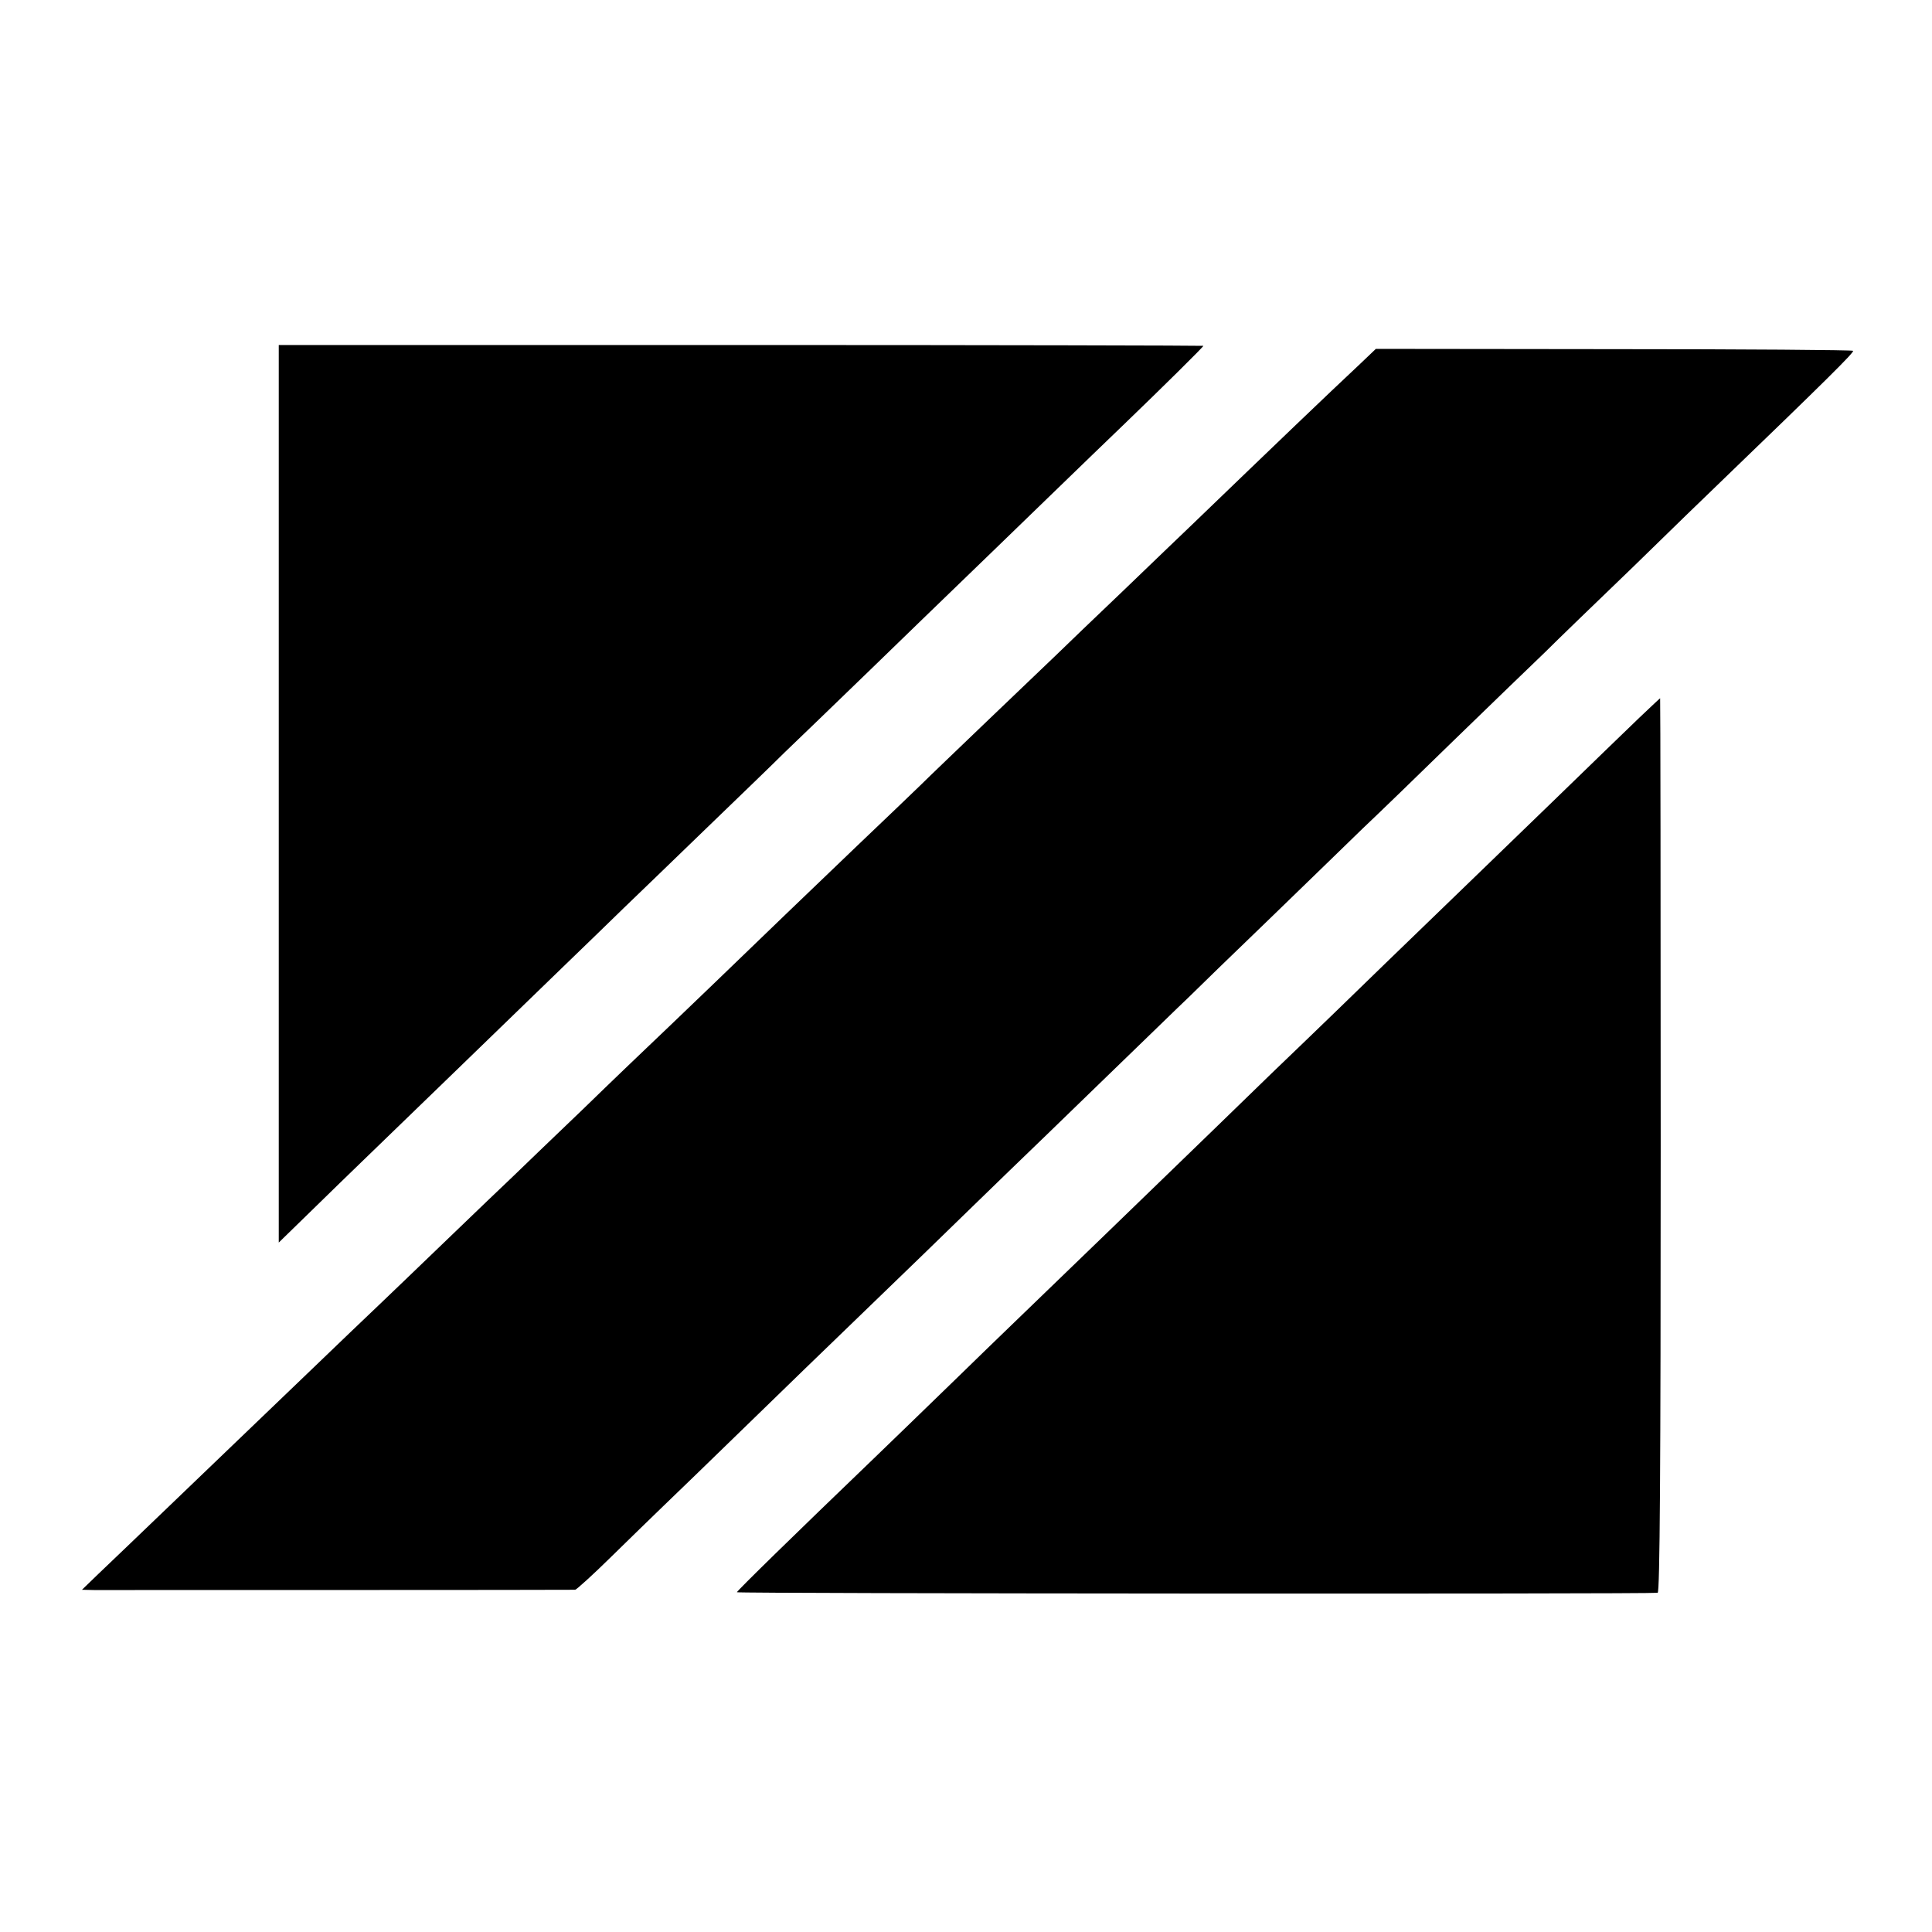 <?xml version="1.0" standalone="no"?>
<!DOCTYPE svg PUBLIC "-//W3C//DTD SVG 20010904//EN"
 "http://www.w3.org/TR/2001/REC-SVG-20010904/DTD/svg10.dtd">
<svg version="1.0" xmlns="http://www.w3.org/2000/svg"
 width="700pt" height="700pt" viewBox="0 0 700 700"
 preserveAspectRatio="xMidYMid meet">
<g transform="translate(0,700) scale(0.1,-0.1)"
fill="#000000" stroke="none">
<path d="M1010 4124 l0 -1626 118 115 c64 63 147 143 183 178 95 92 546 528
723 700 83 80 185 179 227 220 43 41 172 166 289 279 117 113 249 240 293 284
45 43 186 179 312 301 127 123 269 261 316 306 48 46 187 181 309 299 122 118
254 246 294 284 134 129 286 279 286 283 0 1 -754 3 -1675 3 l-1675 0 0 -1626z"/>
<path d="M4921 5675 c-108 -101 -300 -285 -601 -575 -38 -36 -150 -144 -250
-240 -101 -96 -211 -202 -245 -235 -35 -33 -147 -141 -251 -240 -103 -99 -211
-202 -239 -230 -28 -27 -132 -127 -231 -221 -228 -218 -275 -264 -519 -499
-110 -106 -216 -207 -236 -226 -20 -19 -127 -121 -237 -228 -111 -106 -225
-216 -254 -244 -29 -27 -136 -130 -238 -228 -102 -98 -214 -206 -250 -240 -36
-34 -152 -145 -259 -248 -106 -102 -217 -208 -246 -236 -70 -67 -433 -416
-508 -487 l-60 -58 44 -1 c54 0 1731 0 1743 1 4 0 63 53 130 119 66 65 151
147 187 182 37 35 180 174 319 309 139 135 285 277 325 315 40 39 175 169 300
290 124 121 266 258 313 304 48 46 201 194 341 330 140 135 277 269 306 296
28 28 161 157 296 287 134 130 285 276 335 325 51 48 202 194 335 324 134 130
281 272 326 315 44 44 188 183 320 310 131 128 272 265 314 305 384 370 488
473 483 478 -3 3 -393 6 -867 6 l-862 1 -64 -61z"/>
<path d="M5939 4399 c-41 -39 -181 -175 -313 -303 -131 -127 -269 -260 -306
-296 -37 -36 -172 -166 -300 -290 -127 -124 -257 -249 -288 -279 -32 -30 -183
-176 -336 -325 -319 -309 -498 -482 -607 -587 -42 -41 -184 -177 -314 -304
-130 -126 -272 -264 -315 -305 -280 -269 -490 -474 -490 -479 0 -5 3295 -7
3336 -2 8 1 11 443 11 1621 0 891 -1 1620 -2 1620 -1 0 -35 -32 -76 -71z"/>
</g>
</svg>

